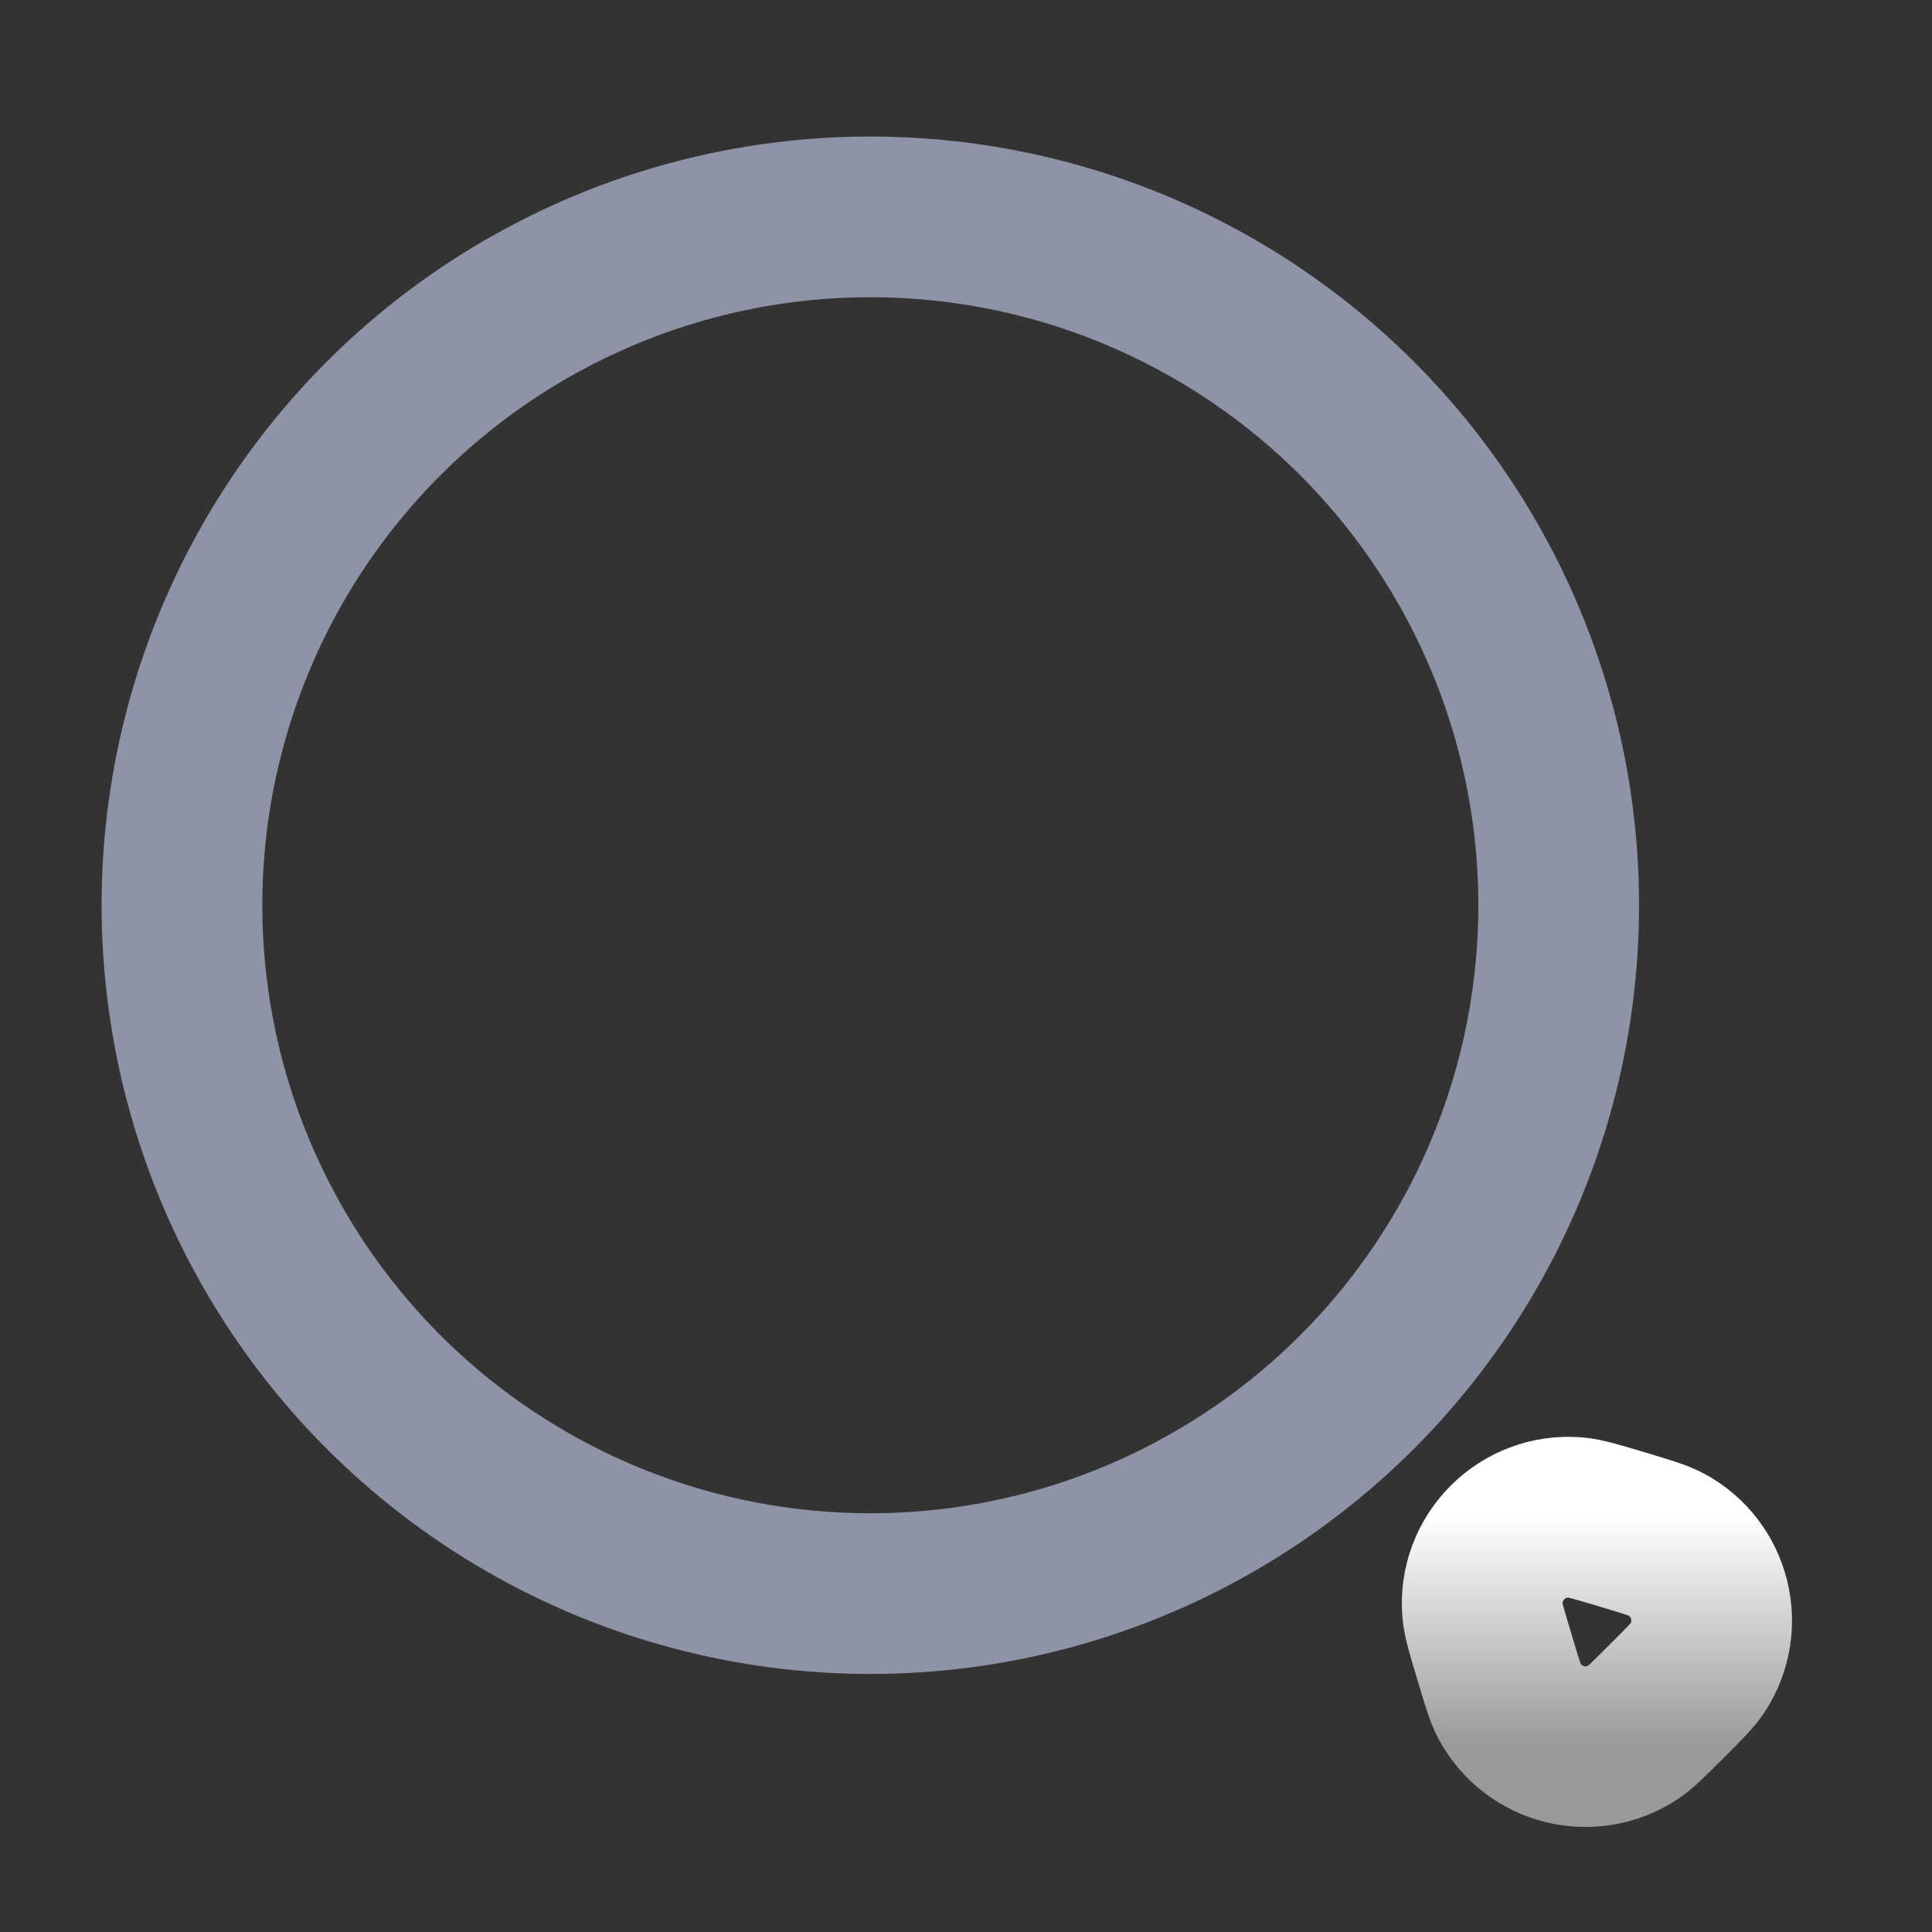 <svg width="27" height="27" viewBox="0 0 27 27" fill="none" xmlns="http://www.w3.org/2000/svg">
<rect x="0" y="0" width="27" height="27" fill="#333333" stroke="none"/>
<circle cx="12.163" cy="12.651" r="9.62" stroke="#8E93A6" stroke-width="2.246"/>
<path d="M23.72 23.314C23.653 23.415 23.532 23.536 23.289 23.778C23.047 24.02 22.926 24.141 22.825 24.208C22.232 24.601 21.43 24.399 21.094 23.772C21.037 23.665 20.988 23.501 20.89 23.173C20.782 22.814 20.728 22.635 20.718 22.509C20.657 21.766 21.277 21.146 22.02 21.207C22.146 21.217 22.325 21.271 22.684 21.378C23.012 21.477 23.176 21.526 23.283 21.583C23.91 21.919 24.112 22.721 23.72 23.314Z" stroke="url(#paint0_linear_1828_59899)" stroke-width="2.246" stroke-linecap="round"/>
<defs>
<linearGradient id="paint0_linear_1828_59899" x1="22.317" y1="21.203" x2="22.317" y2="24.409" gradientUnits="userSpaceOnUse">
<stop stop-color="white"/>
<stop offset="1" stop-color="#999999"/>
</linearGradient>
</defs>
</svg>

